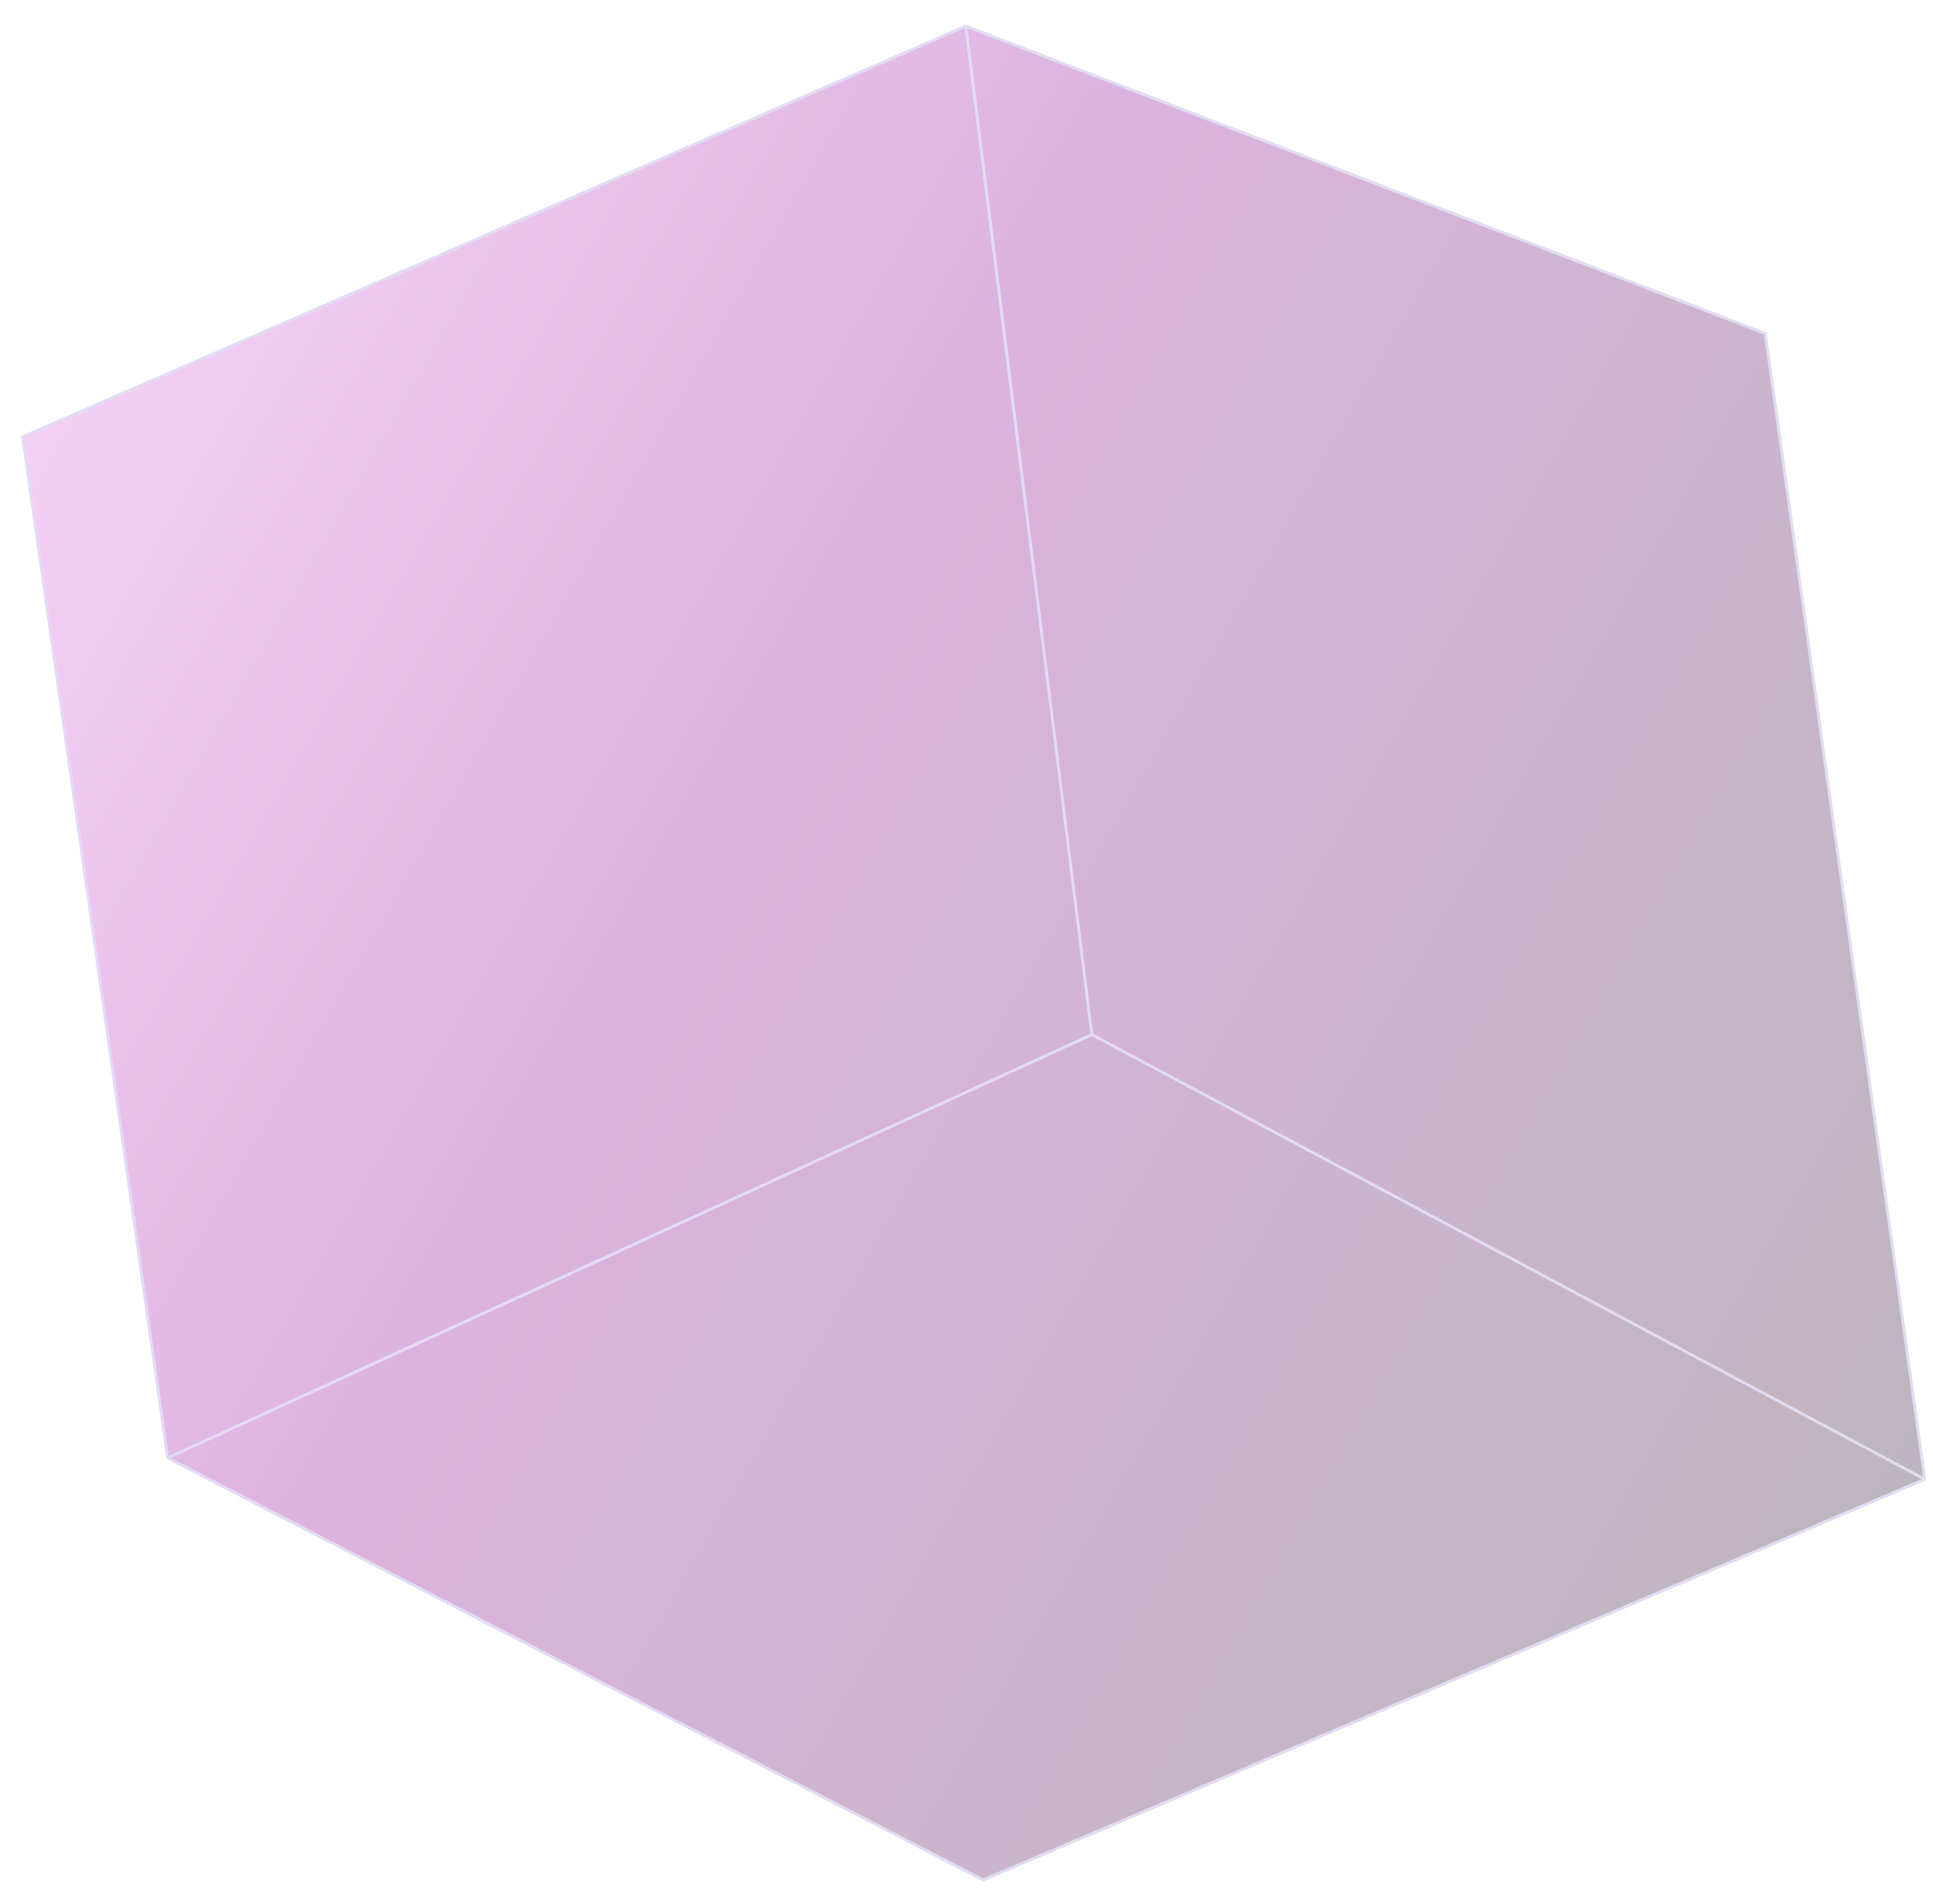 <svg xmlns="http://www.w3.org/2000/svg" width="67" height="66" viewBox="0 0 67 66" fill="none">
  <g opacity="0.3" filter="url(#filter0_b_6912_2544)">
    <path d="M5.811 50.544L0.789 15.142L33.475 0.904L61.186 11.561L66.717 51.285L34.075 65.174L5.811 50.544Z" fill="url(#paint0_linear_6912_2544)"/>
    <path d="M5.811 50.544L0.789 15.142L33.475 0.904M5.811 50.544L37.845 35.868M5.811 50.544L34.075 65.174L66.717 51.285M37.845 35.868L33.475 0.904M37.845 35.868L66.717 51.285M33.475 0.904L61.186 11.561L66.717 51.285" stroke="#9A8BD5" stroke-width="0.1"/>
  </g>
  <defs>
    <filter id="filter0_b_6912_2544" x="-6.302" y="-6.186" width="80.108" height="78.45" filterUnits="userSpaceOnUse" color-interpolation-filters="sRGB">
      <feFlood flood-opacity="0" result="BackgroundImageFix"/>
      <feGaussianBlur in="BackgroundImageFix" stdDeviation="3.518"/>
      <feComposite in2="SourceAlpha" operator="in" result="effect1_backgroundBlur_6912_2544"/>
      <feBlend mode="normal" in="SourceGraphic" in2="effect1_backgroundBlur_6912_2544" result="shape"/>
    </filter>
    <linearGradient id="paint0_linear_6912_2544" x1="-7.784" y1="10.011" x2="75.165" y2="57.388" gradientUnits="userSpaceOnUse">
      <stop stop-color="#F684FF"/>
      <stop offset="0.393" stop-color="#890094"/>
      <stop offset="1" stop-color="#0A0A0A"/>
    </linearGradient>
  </defs>
</svg>